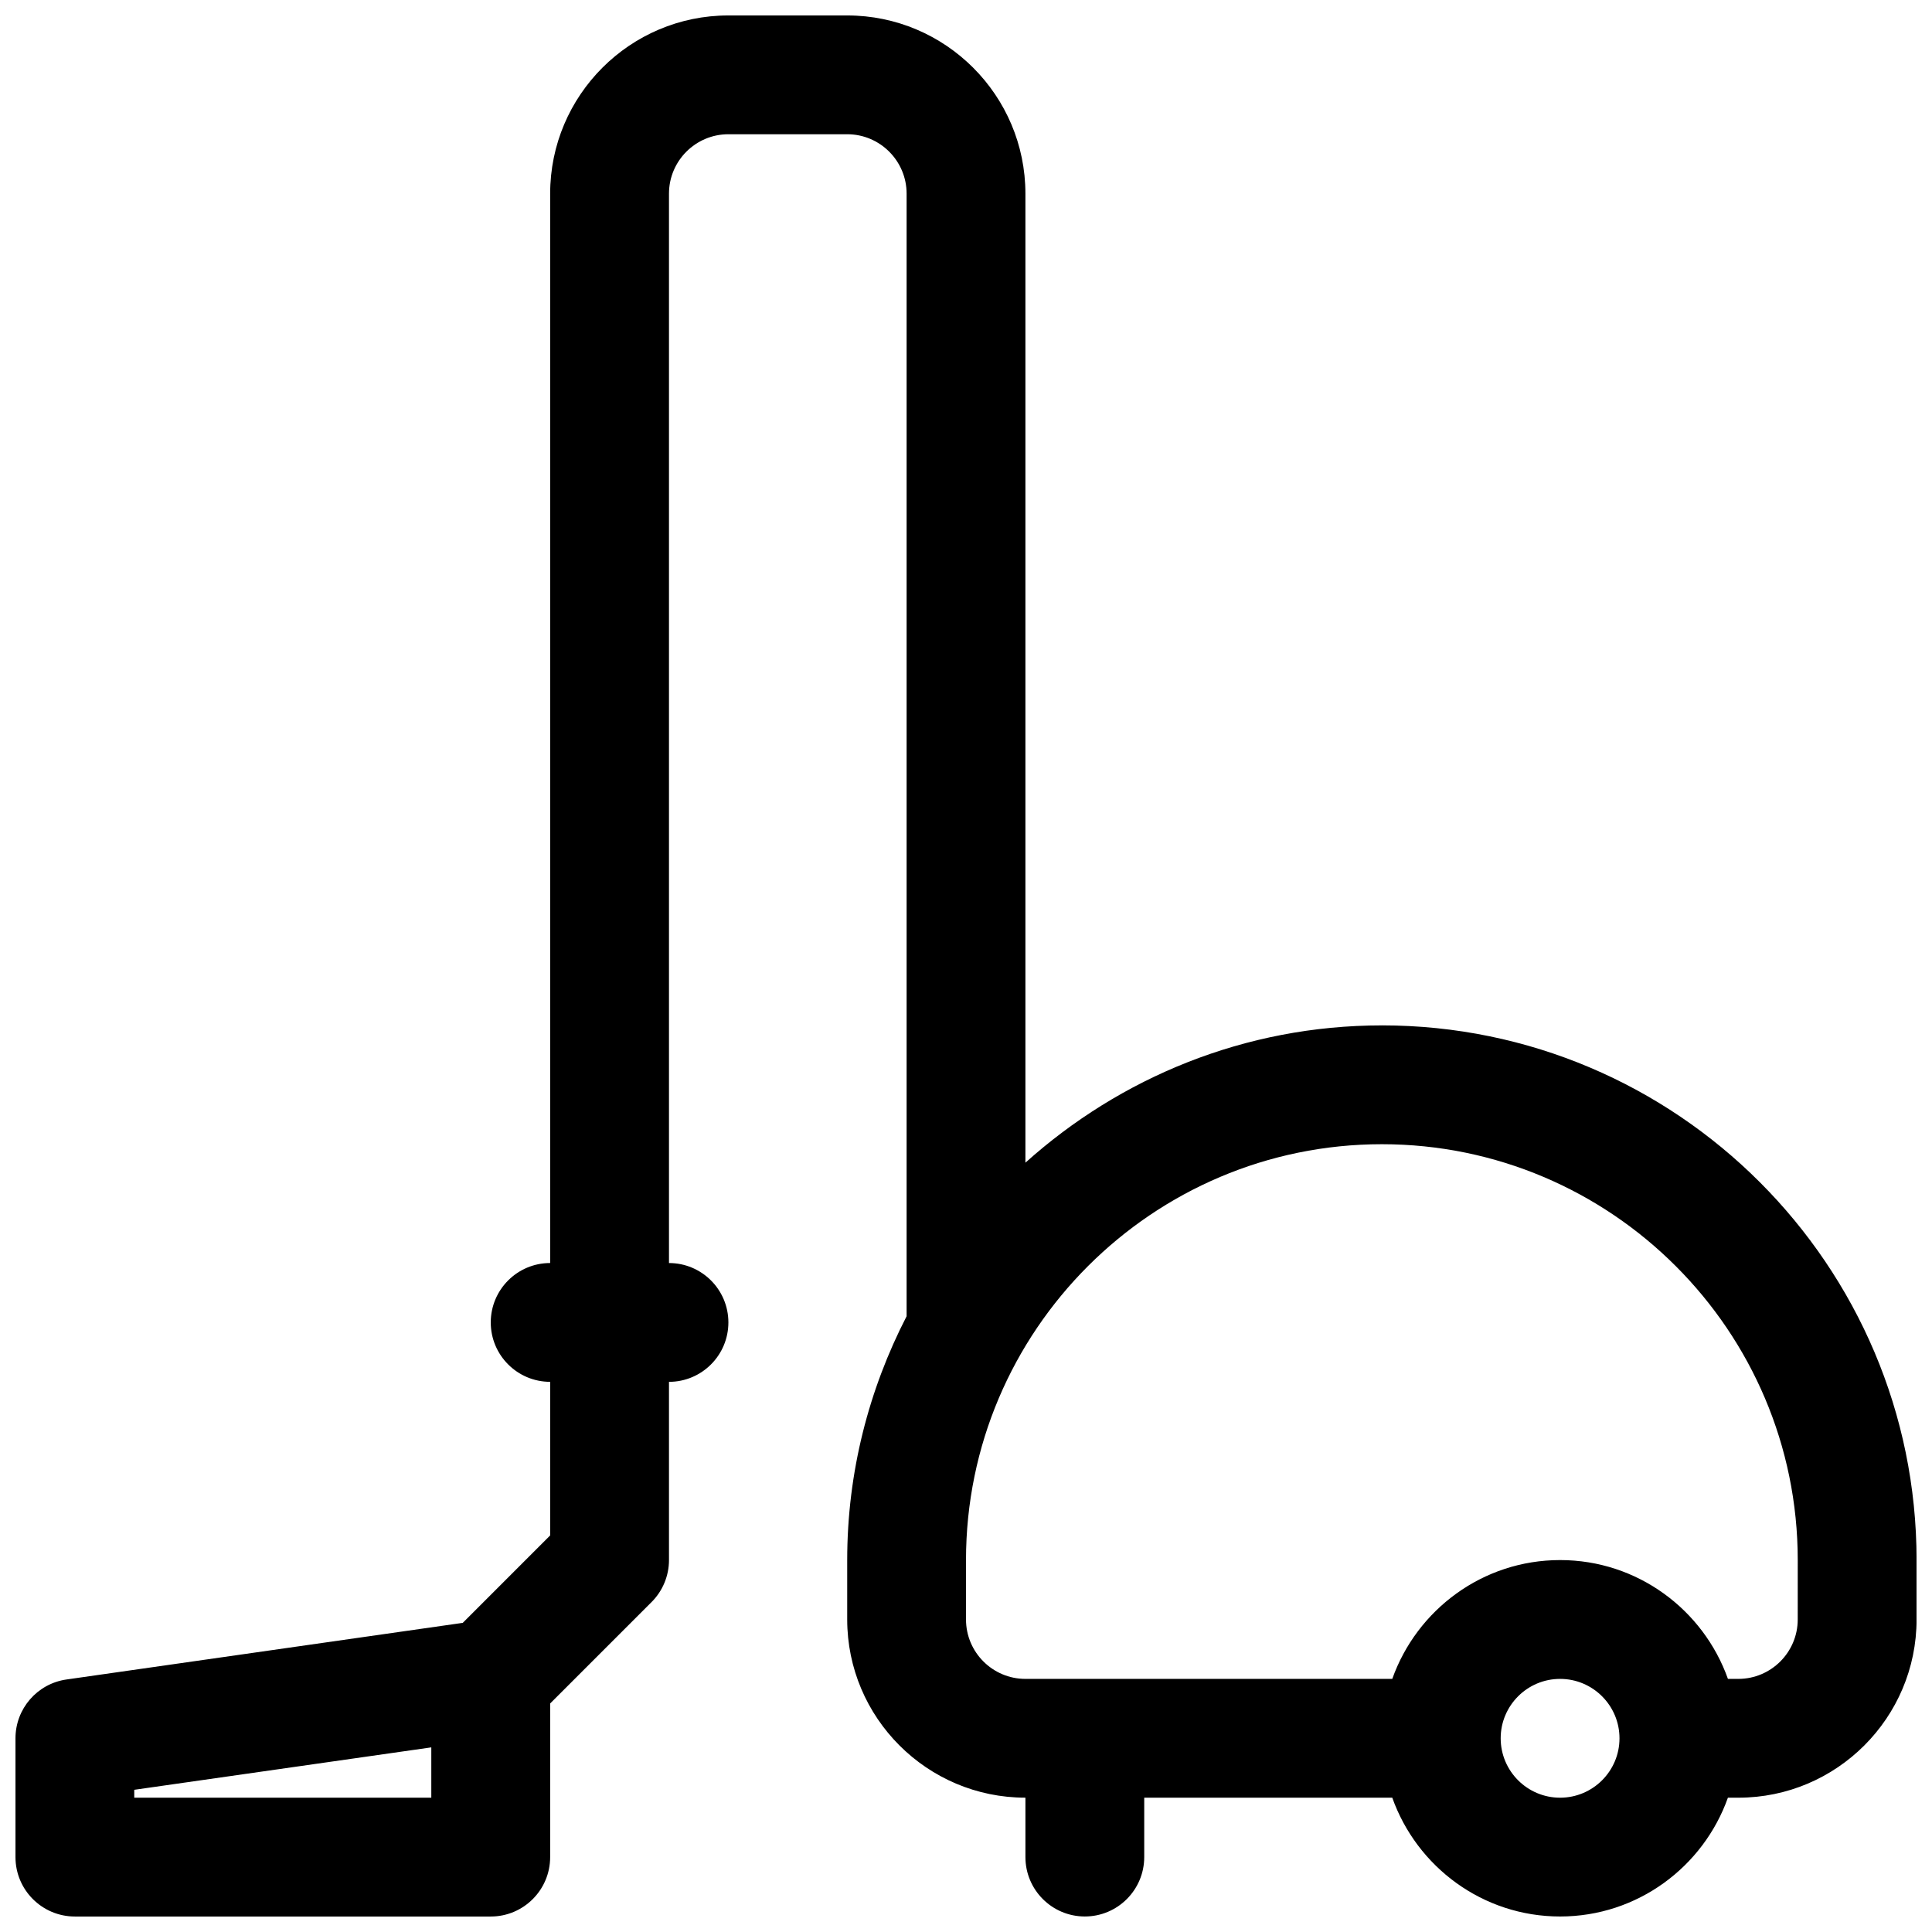 <?xml version="1.0" encoding="UTF-8"?>
<!-- Uploaded to: ICON Repo, www.iconrepo.com, Generator: ICON Repo Mixer Tools -->
<svg width="800px" height="800px" version="1.1" viewBox="144 144 512 512" xmlns="http://www.w3.org/2000/svg">
 <defs>
  <clipPath id="a">
   <path d="m148.09 148.09h503.81v503.81h-503.81z"/>
  </clipPath>
 </defs>
 <g clip-path="url(#a)">
  <path d="m510.21 415.74c-36.305 0-69.367 13.848-94.465 36.383v-256.8c0-26.047-21.184-47.23-47.23-47.23h-31.488c-26.047 0-47.23 21.184-47.23 47.23v283.39c-8.691 0-15.742 7.055-15.742 15.742 0 8.691 7.055 15.742 15.742 15.742v40.707l-23.16 23.168-105.02 15.008c-7.762 1.109-13.516 7.754-13.516 15.586v31.488c0 8.691 7.055 15.742 15.742 15.742h110.21c8.691 0 15.742-7.055 15.742-15.742v-40.715l26.875-26.875c2.957-2.953 4.617-6.961 4.617-11.133v-47.23c8.691 0 15.742-7.055 15.742-15.742 0-8.691-7.055-15.742-15.742-15.742v-283.4c0-8.684 7.062-15.742 15.742-15.742h31.488c8.684 0 15.742 7.062 15.742 15.742v297.5c-9.996 19.398-15.742 41.328-15.742 64.613v15.742c0 26.047 21.184 47.23 47.23 47.23v15.742c0 8.691 7.055 15.742 15.742 15.742 8.691 0 15.742-7.055 15.742-15.742v-15.742h65.73c6.512 18.316 23.961 31.488 44.477 31.488 20.516 0 37.965-13.168 44.477-31.488l2.766 0.004c26.047 0 47.23-21.184 47.23-47.23v-15.742c0-78.133-63.566-141.7-141.7-141.7zm-251.91 204.67h-78.719v-2.094l78.719-11.242zm299.14 0c-8.684 0-15.742-7.062-15.742-15.742 0-8.684 7.062-15.742 15.742-15.742 8.684 0 15.742 7.062 15.742 15.742 0.004 8.684-7.059 15.742-15.742 15.742zm62.977-47.23c0 8.684-7.062 15.742-15.742 15.742h-2.754c-6.512-18.316-23.961-31.488-44.477-31.488s-37.965 13.168-44.477 31.488h-97.223c-8.684 0-15.742-7.062-15.742-15.742v-15.742c0-60.773 49.438-110.21 110.21-110.21 60.773 0 110.21 49.438 110.21 110.21z"/>
 </g>
</svg>